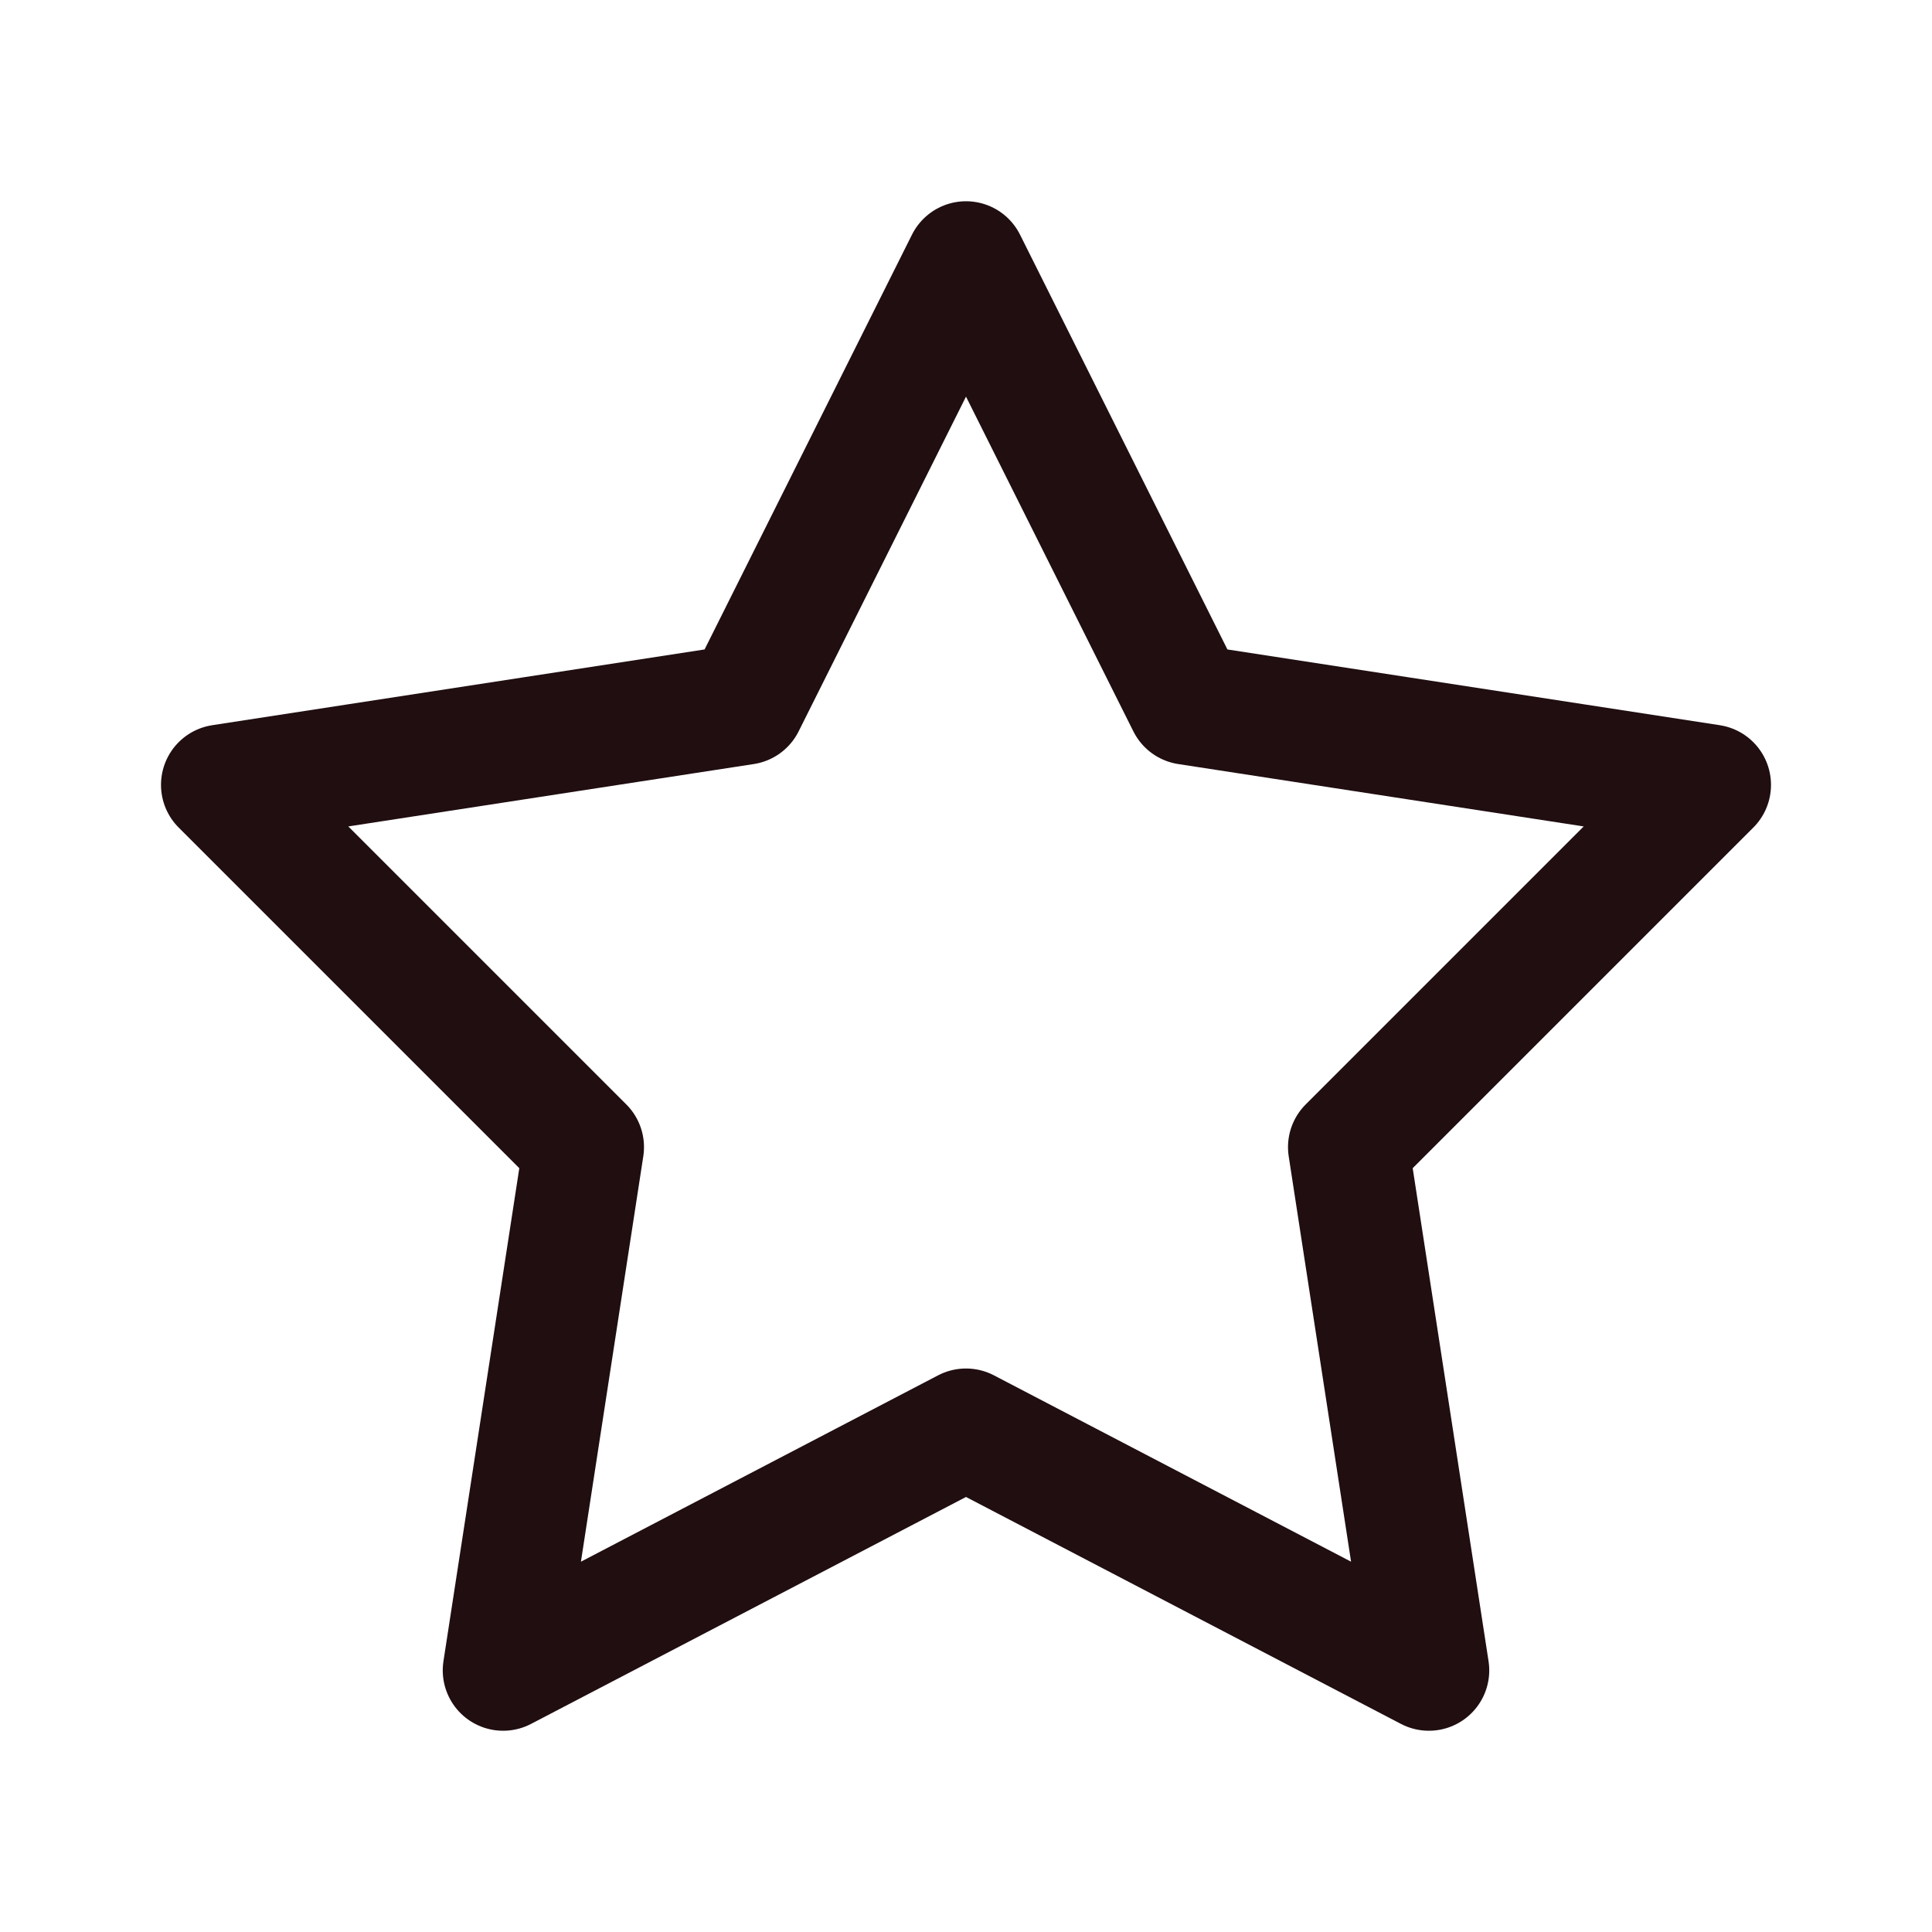 <?xml version="1.0" encoding="utf-8"?>
<svg xmlns="http://www.w3.org/2000/svg" width="24" height="24" viewBox="0 0 24 24" fill="none">
<path d="M12 17.75L6.25 20.75L7.25 14.25L2.75 9.75L9.25 8.75L12 3.25L14.75 8.75L21.25 9.75L16.75 14.25L17.75 20.75L12 17.75Z" stroke="#200E11" stroke-width="1.5" stroke-miterlimit="10" stroke-linejoin="round"/>
</svg>
